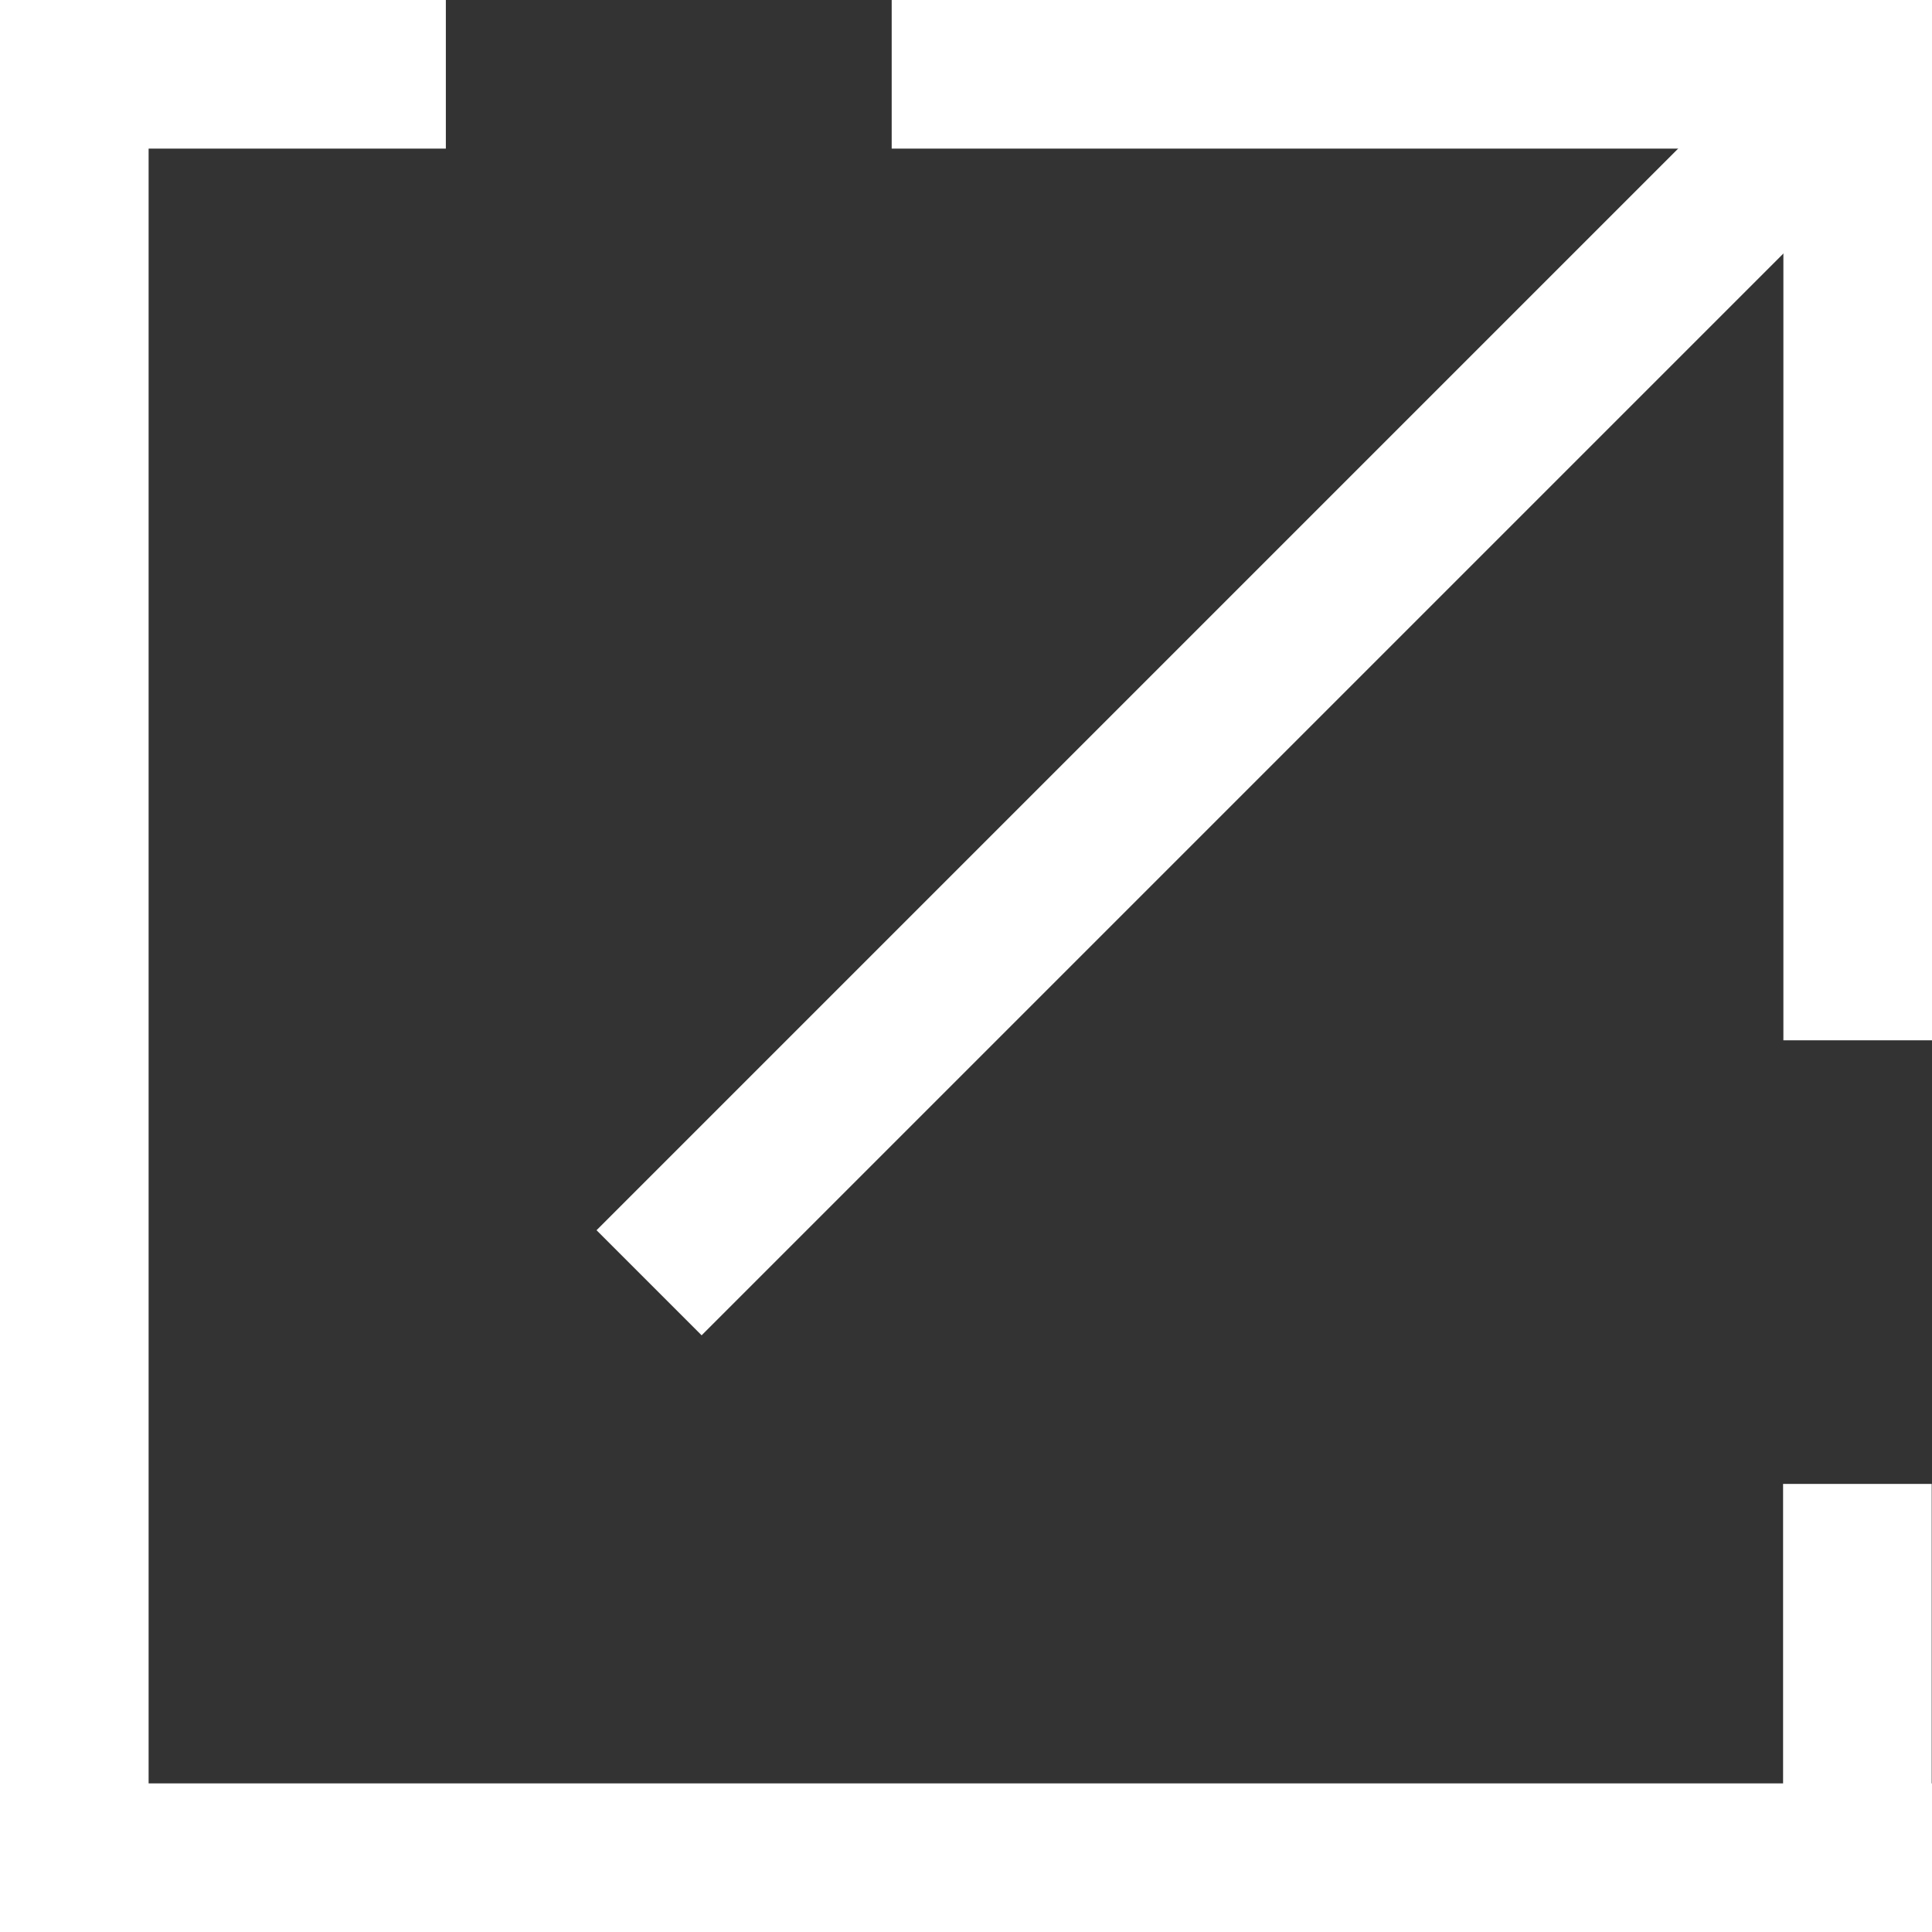 <svg xmlns="http://www.w3.org/2000/svg" width="12" height="12" viewBox="0 0 13 13">
  <rect x="0" y="0" width="13" height="13" fill="#333333" stroke="none"/>
  <g id="link" transform="translate(-1316 -8384)">
    <rect width="1" height="13" transform="translate(1316 8384)" fill="#fff"/>
    <path d="M0,6H1v7H0Z" transform="translate(1329 8397) rotate(180)" fill="#fff"/>
    <rect width="1" height="13" transform="translate(1329 8396) rotate(90)" fill="#fff"/>
    <path d="M0,6H1v7H0Z" transform="translate(1316 8385) rotate(-90)" fill="#fff"/>
    <path d="M0,5H1V8H0Z" transform="translate(1311 8385) rotate(-90)" fill="#fff"/>
    <path d="M0,6H1V9H0Z" transform="translate(1327.998 8387.985)" fill="#fff"/>
    <rect width="1" height="11" transform="translate(1320.721 8392.985) rotate(-135)" fill="#fff"/>
  </g>
</svg>
